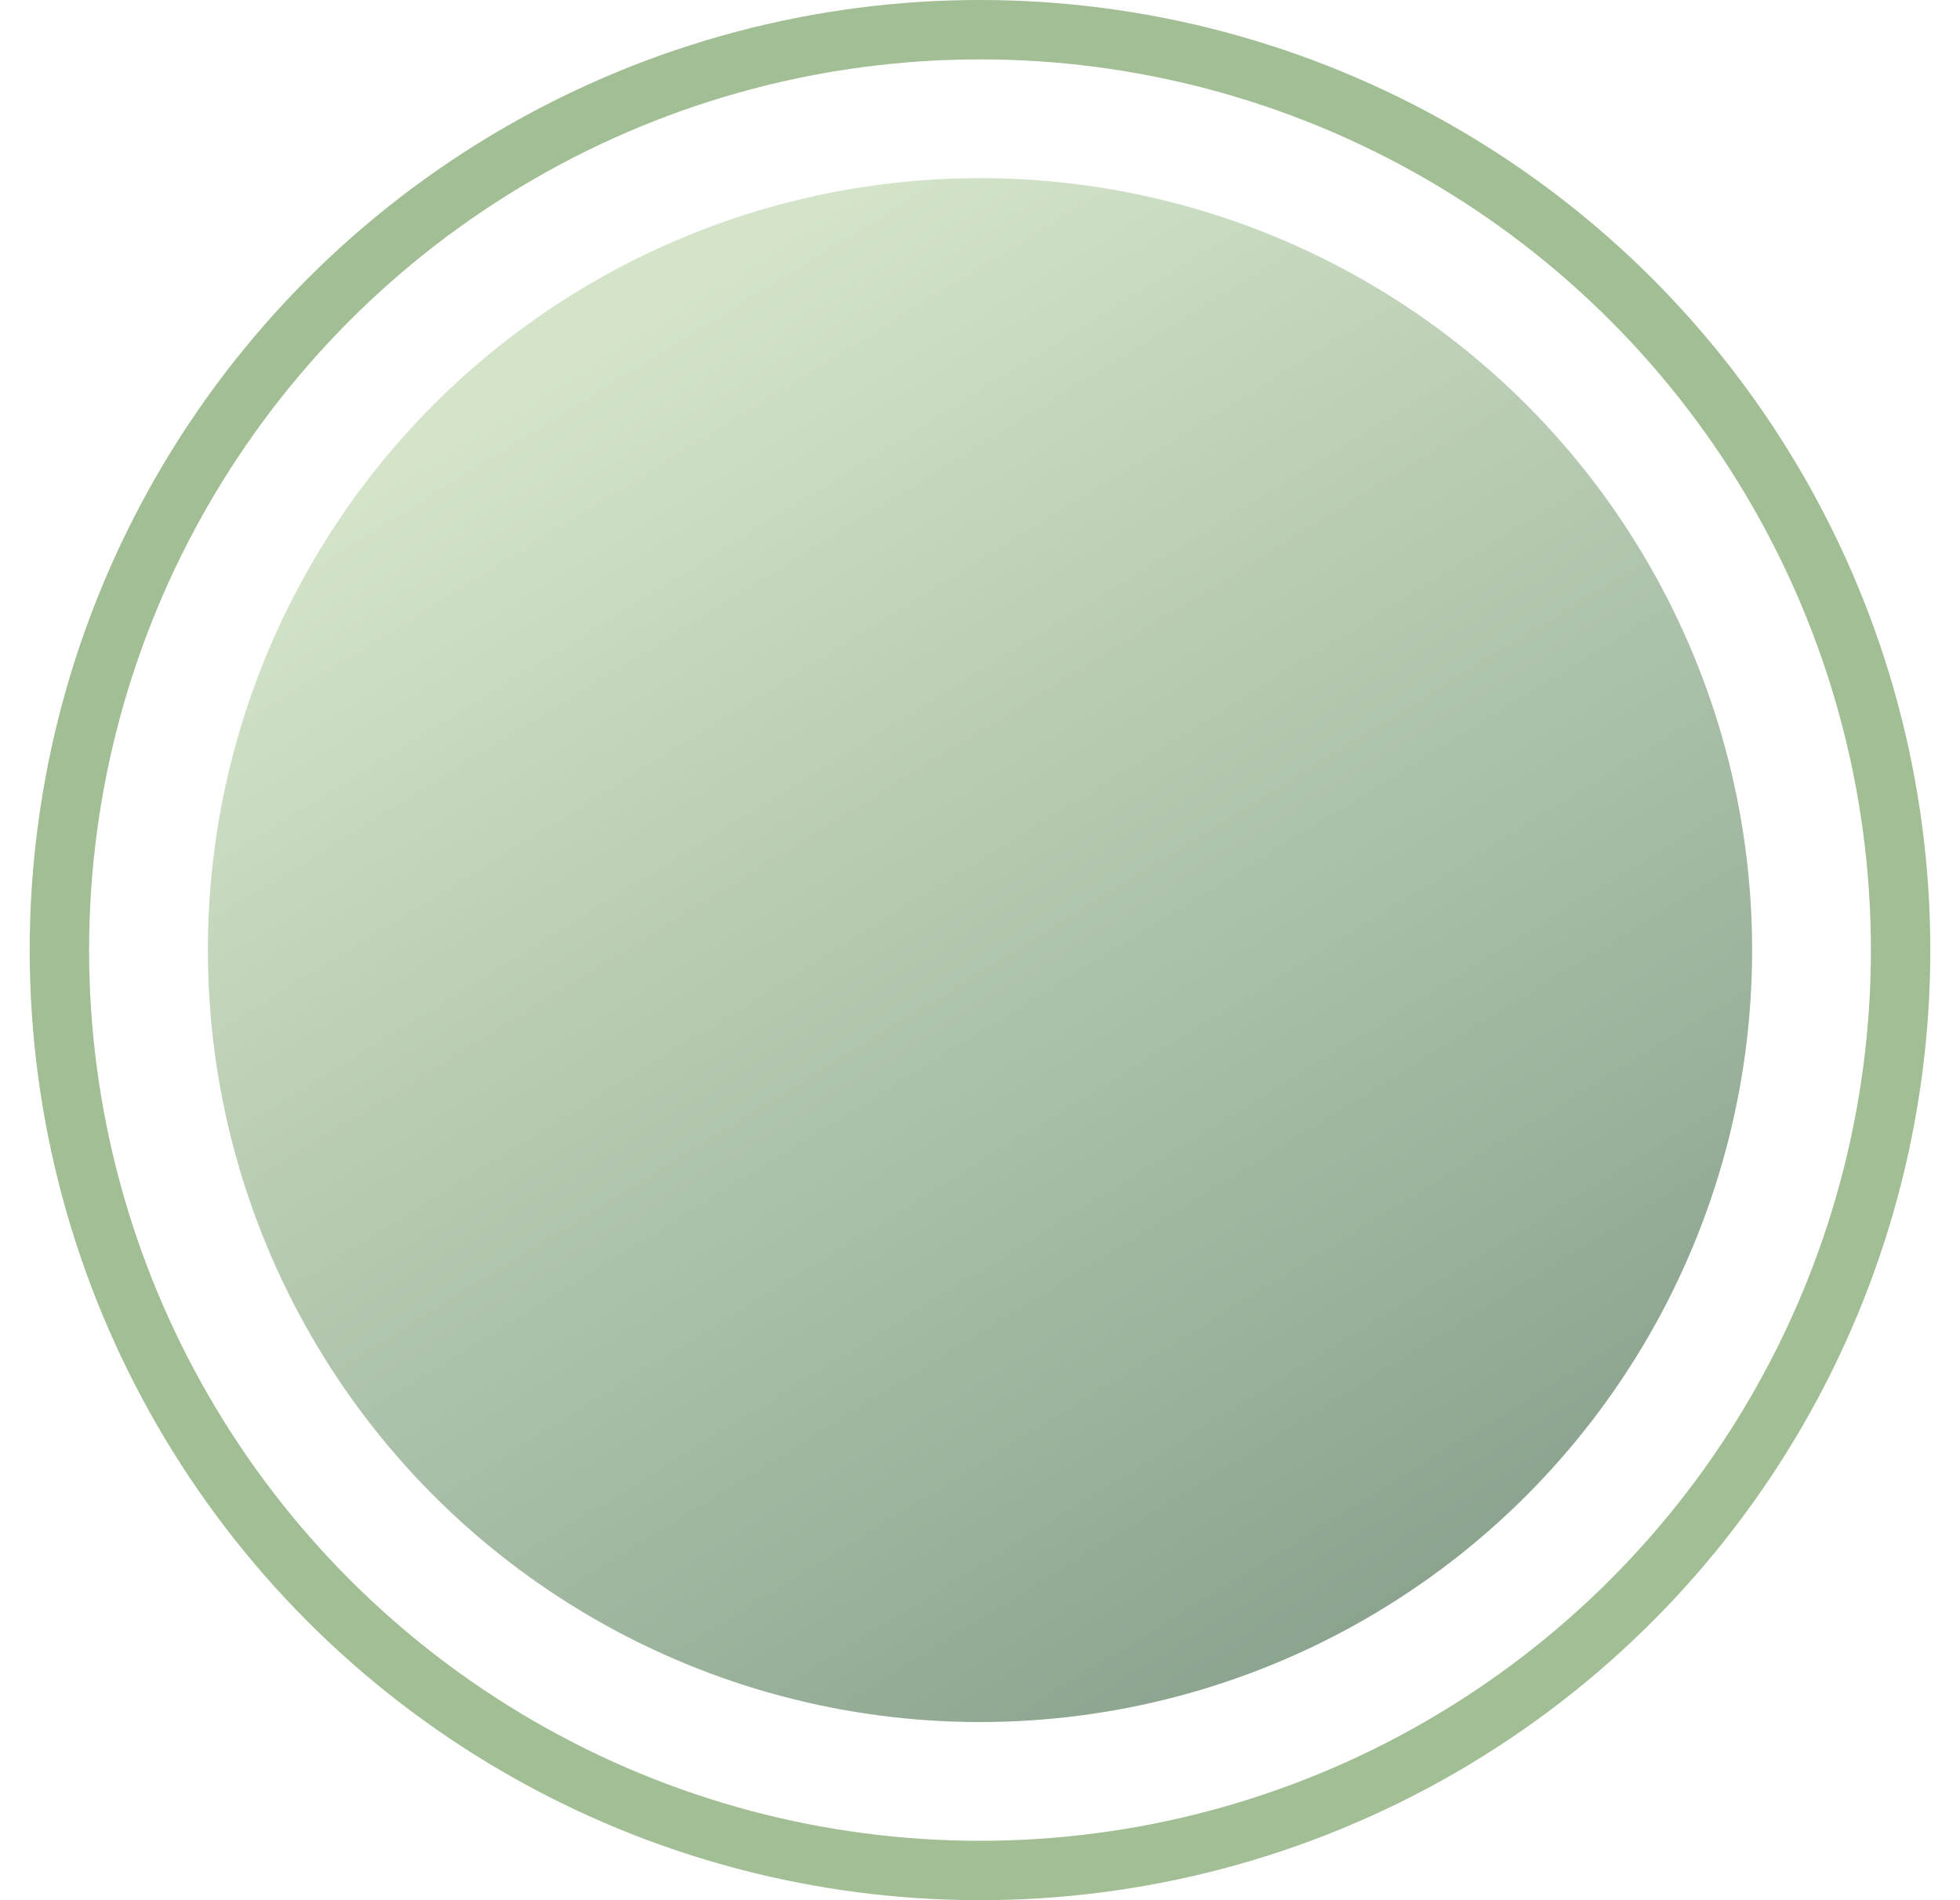 <svg width="33" height="32" viewBox="0 0 33 32" fill="none" xmlns="http://www.w3.org/2000/svg"><g clip-path="url(#clip0_1155_1138)"><circle cx="16.5" cy="16" r="15.5" stroke="#A2BE94"/><circle cx="16.5" cy="16" r="13" fill="url(#paint0_linear_1155_1138)"/></g><defs><linearGradient id="paint0_linear_1155_1138" x1="22.594" y1="29" x2="8.781" y2="6.656" gradientUnits="userSpaceOnUse"><stop stop-color="#88A18C"/><stop offset="1" stop-color="#D3E4C9"/></linearGradient><clipPath id="clip0_1155_1138"><path fill="#fff" transform="translate(.5)" d="M0 0h32v32H0z"/></clipPath></defs></svg>